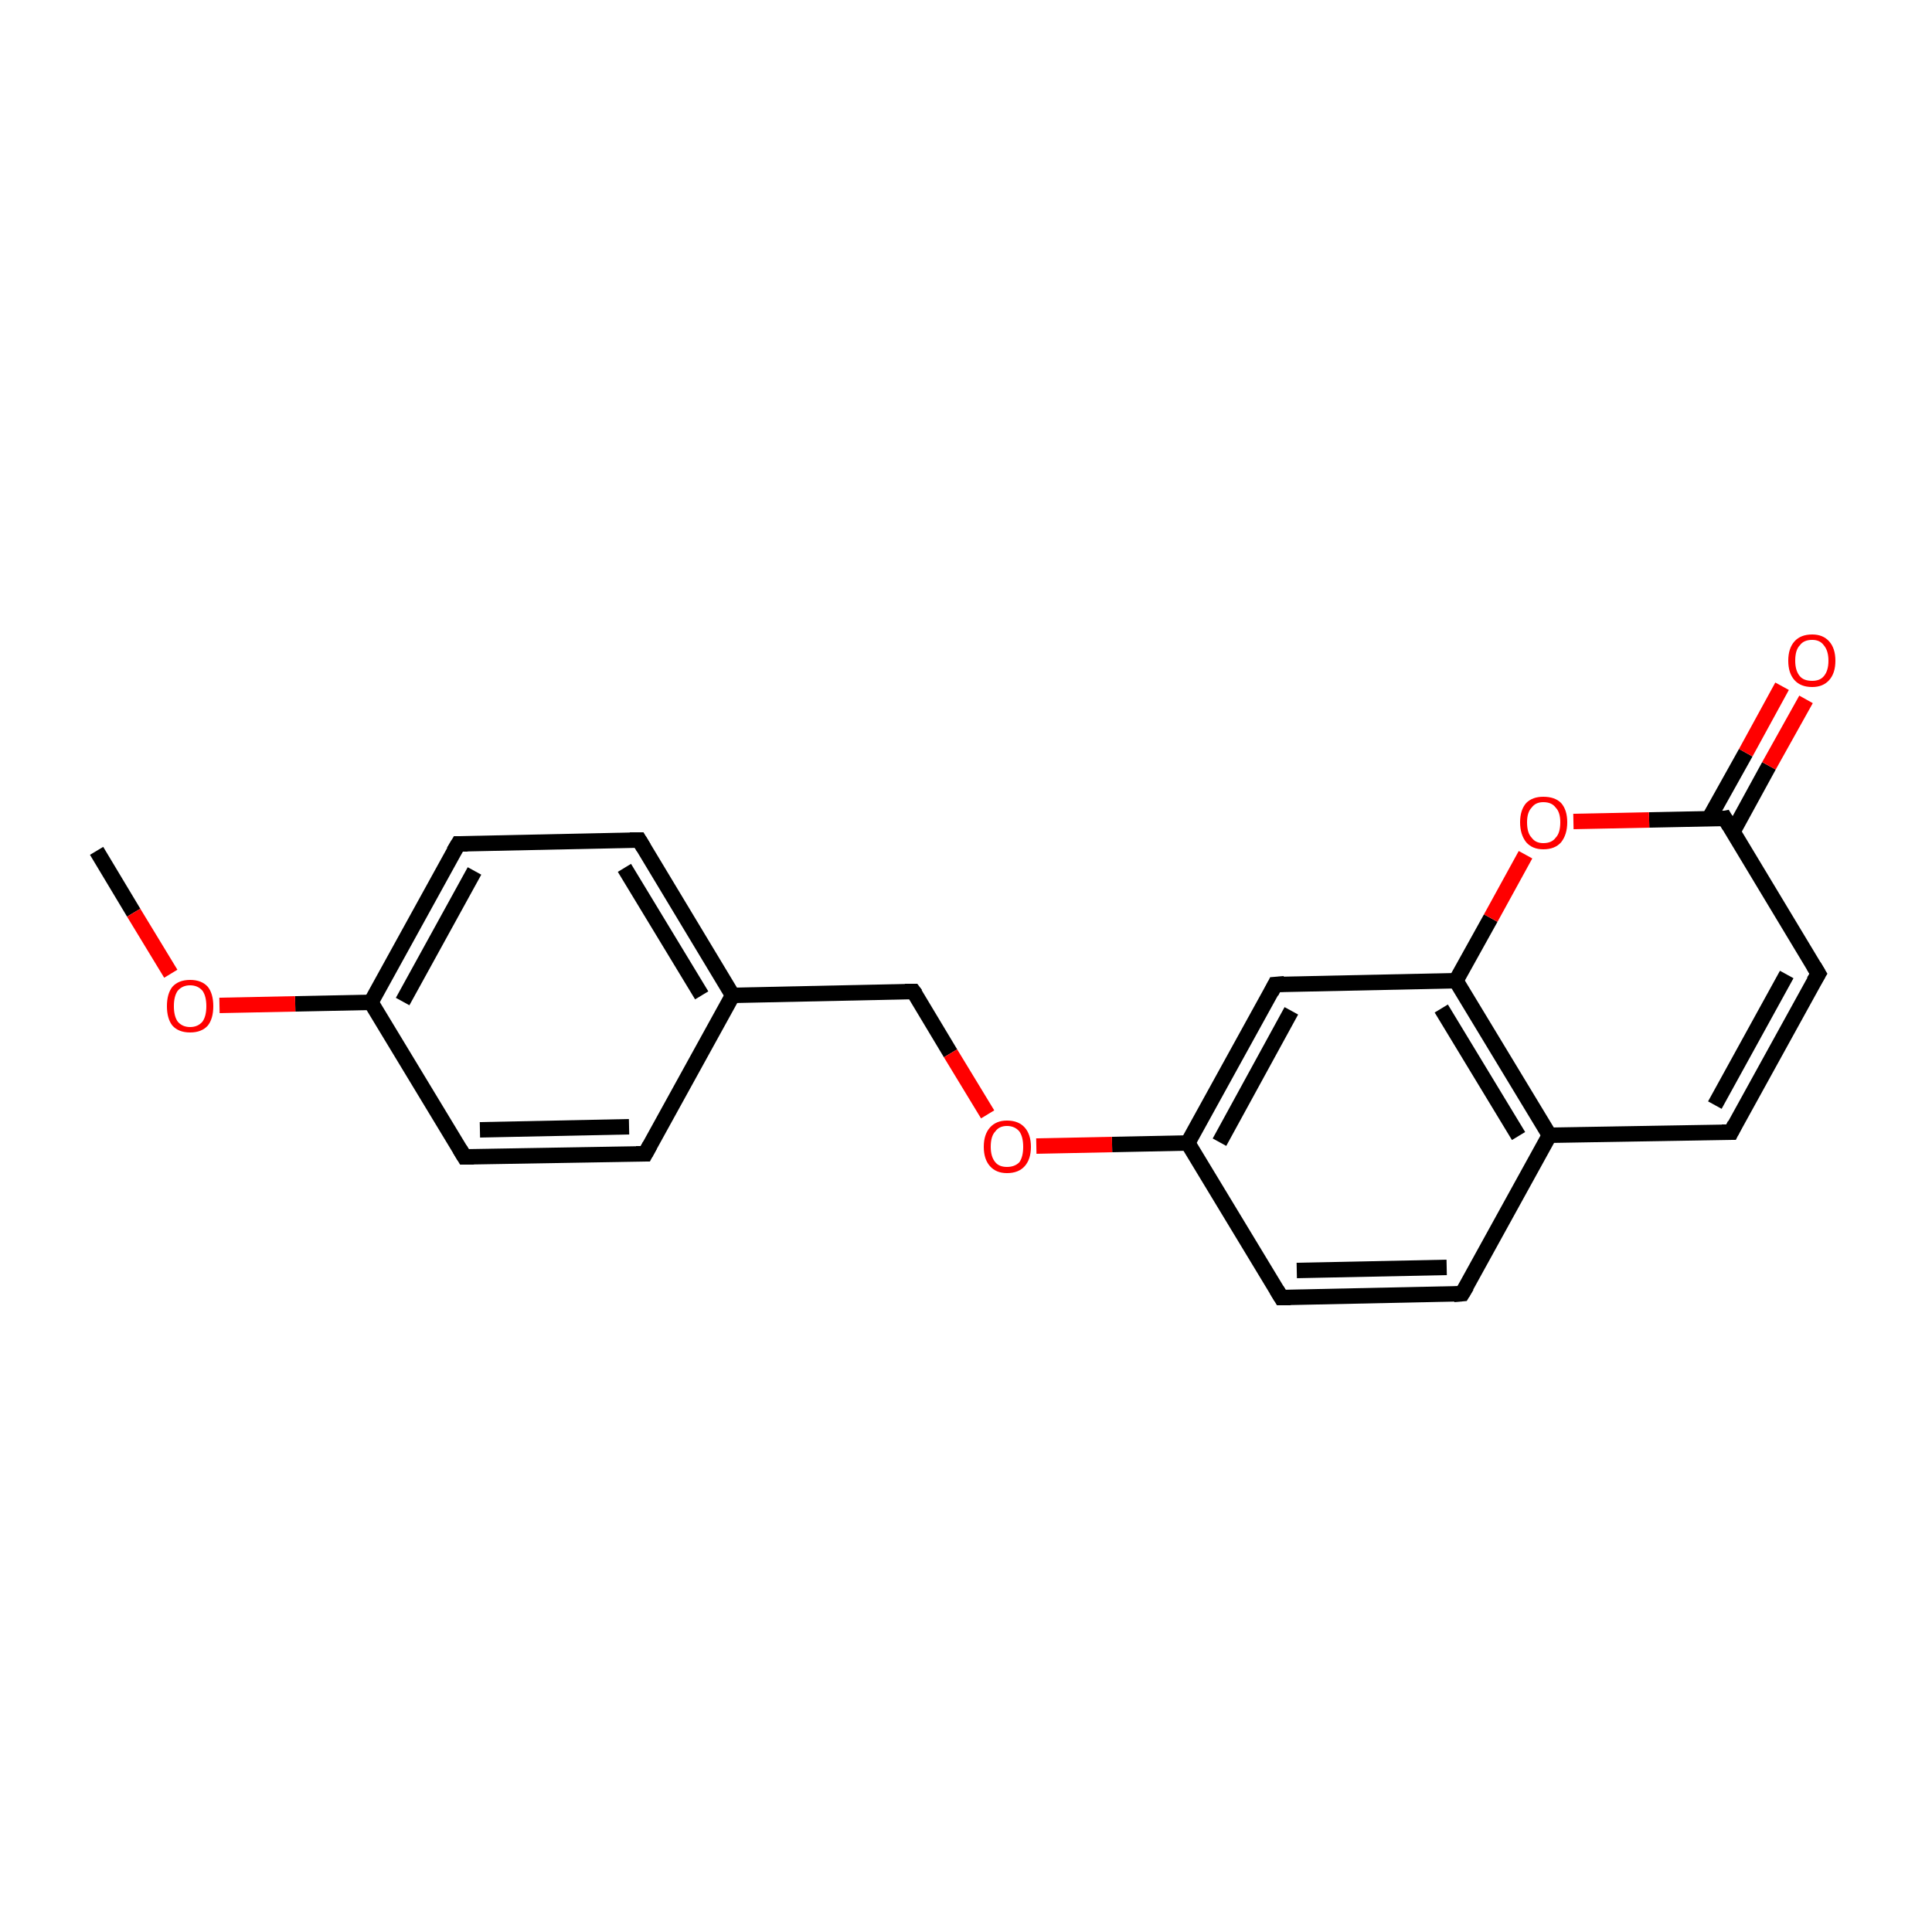 <?xml version='1.0' encoding='iso-8859-1'?>
<svg version='1.1' baseProfile='full'
              xmlns='http://www.w3.org/2000/svg'
                      xmlns:rdkit='http://www.rdkit.org/xml'
                      xmlns:xlink='http://www.w3.org/1999/xlink'
                  xml:space='preserve'
width='250px' height='250px' viewBox='0 0 250 250'>
<!-- END OF HEADER -->
<rect style='opacity:1.0;fill:#FFFFFF;stroke:none' width='250.0' height='250.0' x='0.0' y='0.0'> </rect>
<path class='bond-0 atom-0 atom-18' d='M 12.5,110.1 L 17.3,118.1' style='fill:none;fill-rule:evenodd;stroke:#000000;stroke-width:2.0px;stroke-linecap:butt;stroke-linejoin:miter;stroke-opacity:1' />
<path class='bond-0 atom-0 atom-18' d='M 17.3,118.1 L 22.1,126.0' style='fill:none;fill-rule:evenodd;stroke:#FF0000;stroke-width:2.0px;stroke-linecap:butt;stroke-linejoin:miter;stroke-opacity:1' />
<path class='bond-1 atom-1 atom-5' d='M 83.5,149.3 L 60.1,149.7' style='fill:none;fill-rule:evenodd;stroke:#000000;stroke-width:2.0px;stroke-linecap:butt;stroke-linejoin:miter;stroke-opacity:1' />
<path class='bond-1 atom-1 atom-5' d='M 81.4,145.8 L 62.1,146.2' style='fill:none;fill-rule:evenodd;stroke:#000000;stroke-width:2.0px;stroke-linecap:butt;stroke-linejoin:miter;stroke-opacity:1' />
<path class='bond-2 atom-1 atom-11' d='M 83.5,149.3 L 94.8,128.8' style='fill:none;fill-rule:evenodd;stroke:#000000;stroke-width:2.0px;stroke-linecap:butt;stroke-linejoin:miter;stroke-opacity:1' />
<path class='bond-3 atom-2 atom-6' d='M 82.7,108.7 L 59.3,109.2' style='fill:none;fill-rule:evenodd;stroke:#000000;stroke-width:2.0px;stroke-linecap:butt;stroke-linejoin:miter;stroke-opacity:1' />
<path class='bond-4 atom-2 atom-11' d='M 82.7,108.7 L 94.8,128.8' style='fill:none;fill-rule:evenodd;stroke:#000000;stroke-width:2.0px;stroke-linecap:butt;stroke-linejoin:miter;stroke-opacity:1' />
<path class='bond-4 atom-2 atom-11' d='M 80.8,112.3 L 90.8,128.8' style='fill:none;fill-rule:evenodd;stroke:#000000;stroke-width:2.0px;stroke-linecap:butt;stroke-linejoin:miter;stroke-opacity:1' />
<path class='bond-5 atom-3 atom-7' d='M 189.2,167.4 L 165.8,167.9' style='fill:none;fill-rule:evenodd;stroke:#000000;stroke-width:2.0px;stroke-linecap:butt;stroke-linejoin:miter;stroke-opacity:1' />
<path class='bond-5 atom-3 atom-7' d='M 187.2,164.0 L 167.8,164.4' style='fill:none;fill-rule:evenodd;stroke:#000000;stroke-width:2.0px;stroke-linecap:butt;stroke-linejoin:miter;stroke-opacity:1' />
<path class='bond-6 atom-3 atom-12' d='M 189.2,167.4 L 200.5,146.9' style='fill:none;fill-rule:evenodd;stroke:#000000;stroke-width:2.0px;stroke-linecap:butt;stroke-linejoin:miter;stroke-opacity:1' />
<path class='bond-7 atom-4 atom-8' d='M 224.0,146.5 L 235.3,126.0' style='fill:none;fill-rule:evenodd;stroke:#000000;stroke-width:2.0px;stroke-linecap:butt;stroke-linejoin:miter;stroke-opacity:1' />
<path class='bond-7 atom-4 atom-8' d='M 221.9,143.0 L 231.2,126.1' style='fill:none;fill-rule:evenodd;stroke:#000000;stroke-width:2.0px;stroke-linecap:butt;stroke-linejoin:miter;stroke-opacity:1' />
<path class='bond-8 atom-4 atom-12' d='M 224.0,146.5 L 200.5,146.9' style='fill:none;fill-rule:evenodd;stroke:#000000;stroke-width:2.0px;stroke-linecap:butt;stroke-linejoin:miter;stroke-opacity:1' />
<path class='bond-9 atom-5 atom-13' d='M 60.1,149.7 L 48.0,129.7' style='fill:none;fill-rule:evenodd;stroke:#000000;stroke-width:2.0px;stroke-linecap:butt;stroke-linejoin:miter;stroke-opacity:1' />
<path class='bond-10 atom-6 atom-13' d='M 59.3,109.2 L 48.0,129.7' style='fill:none;fill-rule:evenodd;stroke:#000000;stroke-width:2.0px;stroke-linecap:butt;stroke-linejoin:miter;stroke-opacity:1' />
<path class='bond-10 atom-6 atom-13' d='M 61.4,112.7 L 52.1,129.6' style='fill:none;fill-rule:evenodd;stroke:#000000;stroke-width:2.0px;stroke-linecap:butt;stroke-linejoin:miter;stroke-opacity:1' />
<path class='bond-11 atom-7 atom-14' d='M 165.8,167.9 L 153.7,147.9' style='fill:none;fill-rule:evenodd;stroke:#000000;stroke-width:2.0px;stroke-linecap:butt;stroke-linejoin:miter;stroke-opacity:1' />
<path class='bond-12 atom-8 atom-16' d='M 235.3,126.0 L 223.2,105.9' style='fill:none;fill-rule:evenodd;stroke:#000000;stroke-width:2.0px;stroke-linecap:butt;stroke-linejoin:miter;stroke-opacity:1' />
<path class='bond-13 atom-9 atom-14' d='M 165.0,127.4 L 153.7,147.9' style='fill:none;fill-rule:evenodd;stroke:#000000;stroke-width:2.0px;stroke-linecap:butt;stroke-linejoin:miter;stroke-opacity:1' />
<path class='bond-13 atom-9 atom-14' d='M 167.1,130.8 L 157.8,147.8' style='fill:none;fill-rule:evenodd;stroke:#000000;stroke-width:2.0px;stroke-linecap:butt;stroke-linejoin:miter;stroke-opacity:1' />
<path class='bond-14 atom-9 atom-15' d='M 165.0,127.4 L 188.4,126.9' style='fill:none;fill-rule:evenodd;stroke:#000000;stroke-width:2.0px;stroke-linecap:butt;stroke-linejoin:miter;stroke-opacity:1' />
<path class='bond-15 atom-10 atom-11' d='M 118.2,128.3 L 94.8,128.8' style='fill:none;fill-rule:evenodd;stroke:#000000;stroke-width:2.0px;stroke-linecap:butt;stroke-linejoin:miter;stroke-opacity:1' />
<path class='bond-16 atom-10 atom-19' d='M 118.2,128.3 L 123.0,136.3' style='fill:none;fill-rule:evenodd;stroke:#000000;stroke-width:2.0px;stroke-linecap:butt;stroke-linejoin:miter;stroke-opacity:1' />
<path class='bond-16 atom-10 atom-19' d='M 123.0,136.3 L 127.8,144.2' style='fill:none;fill-rule:evenodd;stroke:#FF0000;stroke-width:2.0px;stroke-linecap:butt;stroke-linejoin:miter;stroke-opacity:1' />
<path class='bond-17 atom-12 atom-15' d='M 200.5,146.9 L 188.4,126.9' style='fill:none;fill-rule:evenodd;stroke:#000000;stroke-width:2.0px;stroke-linecap:butt;stroke-linejoin:miter;stroke-opacity:1' />
<path class='bond-17 atom-12 atom-15' d='M 196.5,147.0 L 186.5,130.5' style='fill:none;fill-rule:evenodd;stroke:#000000;stroke-width:2.0px;stroke-linecap:butt;stroke-linejoin:miter;stroke-opacity:1' />
<path class='bond-18 atom-13 atom-18' d='M 48.0,129.7 L 38.2,129.9' style='fill:none;fill-rule:evenodd;stroke:#000000;stroke-width:2.0px;stroke-linecap:butt;stroke-linejoin:miter;stroke-opacity:1' />
<path class='bond-18 atom-13 atom-18' d='M 38.2,129.9 L 28.4,130.1' style='fill:none;fill-rule:evenodd;stroke:#FF0000;stroke-width:2.0px;stroke-linecap:butt;stroke-linejoin:miter;stroke-opacity:1' />
<path class='bond-19 atom-14 atom-19' d='M 153.7,147.9 L 143.9,148.1' style='fill:none;fill-rule:evenodd;stroke:#000000;stroke-width:2.0px;stroke-linecap:butt;stroke-linejoin:miter;stroke-opacity:1' />
<path class='bond-19 atom-14 atom-19' d='M 143.9,148.1 L 134.1,148.3' style='fill:none;fill-rule:evenodd;stroke:#FF0000;stroke-width:2.0px;stroke-linecap:butt;stroke-linejoin:miter;stroke-opacity:1' />
<path class='bond-20 atom-15 atom-20' d='M 188.4,126.9 L 192.9,118.8' style='fill:none;fill-rule:evenodd;stroke:#000000;stroke-width:2.0px;stroke-linecap:butt;stroke-linejoin:miter;stroke-opacity:1' />
<path class='bond-20 atom-15 atom-20' d='M 192.9,118.8 L 197.4,110.6' style='fill:none;fill-rule:evenodd;stroke:#FF0000;stroke-width:2.0px;stroke-linecap:butt;stroke-linejoin:miter;stroke-opacity:1' />
<path class='bond-21 atom-16 atom-17' d='M 224.2,107.7 L 228.9,99.1' style='fill:none;fill-rule:evenodd;stroke:#000000;stroke-width:2.0px;stroke-linecap:butt;stroke-linejoin:miter;stroke-opacity:1' />
<path class='bond-21 atom-16 atom-17' d='M 228.9,99.1 L 233.7,90.5' style='fill:none;fill-rule:evenodd;stroke:#FF0000;stroke-width:2.0px;stroke-linecap:butt;stroke-linejoin:miter;stroke-opacity:1' />
<path class='bond-21 atom-16 atom-17' d='M 221.1,106.0 L 225.9,97.4' style='fill:none;fill-rule:evenodd;stroke:#000000;stroke-width:2.0px;stroke-linecap:butt;stroke-linejoin:miter;stroke-opacity:1' />
<path class='bond-21 atom-16 atom-17' d='M 225.9,97.4 L 230.6,88.8' style='fill:none;fill-rule:evenodd;stroke:#FF0000;stroke-width:2.0px;stroke-linecap:butt;stroke-linejoin:miter;stroke-opacity:1' />
<path class='bond-22 atom-16 atom-20' d='M 223.2,105.9 L 213.4,106.1' style='fill:none;fill-rule:evenodd;stroke:#000000;stroke-width:2.0px;stroke-linecap:butt;stroke-linejoin:miter;stroke-opacity:1' />
<path class='bond-22 atom-16 atom-20' d='M 213.4,106.1 L 203.6,106.3' style='fill:none;fill-rule:evenodd;stroke:#FF0000;stroke-width:2.0px;stroke-linecap:butt;stroke-linejoin:miter;stroke-opacity:1' />
<path d='M 82.3,149.3 L 83.5,149.3 L 84.1,148.2' style='fill:none;stroke:#000000;stroke-width:2.0px;stroke-linecap:butt;stroke-linejoin:miter;stroke-opacity:1;' />
<path d='M 81.5,108.7 L 82.7,108.7 L 83.3,109.7' style='fill:none;stroke:#000000;stroke-width:2.0px;stroke-linecap:butt;stroke-linejoin:miter;stroke-opacity:1;' />
<path d='M 188.1,167.5 L 189.2,167.4 L 189.8,166.4' style='fill:none;stroke:#000000;stroke-width:2.0px;stroke-linecap:butt;stroke-linejoin:miter;stroke-opacity:1;' />
<path d='M 224.5,145.5 L 224.0,146.5 L 222.8,146.5' style='fill:none;stroke:#000000;stroke-width:2.0px;stroke-linecap:butt;stroke-linejoin:miter;stroke-opacity:1;' />
<path d='M 61.3,149.7 L 60.1,149.7 L 59.5,148.7' style='fill:none;stroke:#000000;stroke-width:2.0px;stroke-linecap:butt;stroke-linejoin:miter;stroke-opacity:1;' />
<path d='M 60.5,109.2 L 59.3,109.2 L 58.7,110.2' style='fill:none;stroke:#000000;stroke-width:2.0px;stroke-linecap:butt;stroke-linejoin:miter;stroke-opacity:1;' />
<path d='M 167.0,167.9 L 165.8,167.9 L 165.2,166.9' style='fill:none;stroke:#000000;stroke-width:2.0px;stroke-linecap:butt;stroke-linejoin:miter;stroke-opacity:1;' />
<path d='M 234.7,127.0 L 235.3,126.0 L 234.7,125.0' style='fill:none;stroke:#000000;stroke-width:2.0px;stroke-linecap:butt;stroke-linejoin:miter;stroke-opacity:1;' />
<path d='M 164.5,128.4 L 165.0,127.4 L 166.2,127.3' style='fill:none;stroke:#000000;stroke-width:2.0px;stroke-linecap:butt;stroke-linejoin:miter;stroke-opacity:1;' />
<path d='M 117.1,128.3 L 118.2,128.3 L 118.5,128.7' style='fill:none;stroke:#000000;stroke-width:2.0px;stroke-linecap:butt;stroke-linejoin:miter;stroke-opacity:1;' />
<path d='M 223.8,106.9 L 223.2,105.9 L 222.7,106.0' style='fill:none;stroke:#000000;stroke-width:2.0px;stroke-linecap:butt;stroke-linejoin:miter;stroke-opacity:1;' />
<path class='atom-17' d='M 231.4 85.5
Q 231.4 83.9, 232.2 83.0
Q 233.0 82.1, 234.5 82.1
Q 235.9 82.1, 236.7 83.0
Q 237.5 83.9, 237.5 85.5
Q 237.5 87.1, 236.7 88.0
Q 235.9 88.9, 234.5 88.9
Q 233.0 88.9, 232.2 88.0
Q 231.4 87.1, 231.4 85.5
M 234.5 88.1
Q 235.5 88.1, 236.0 87.5
Q 236.6 86.8, 236.6 85.5
Q 236.6 84.2, 236.0 83.5
Q 235.5 82.8, 234.5 82.8
Q 233.4 82.8, 232.9 83.5
Q 232.3 84.1, 232.3 85.5
Q 232.3 86.8, 232.9 87.5
Q 233.4 88.1, 234.5 88.1
' fill='#FF0000'/>
<path class='atom-18' d='M 21.6 130.2
Q 21.6 128.6, 22.3 127.7
Q 23.1 126.8, 24.6 126.8
Q 26.1 126.8, 26.9 127.7
Q 27.6 128.6, 27.6 130.2
Q 27.6 131.8, 26.9 132.7
Q 26.1 133.6, 24.6 133.6
Q 23.1 133.6, 22.3 132.7
Q 21.6 131.8, 21.6 130.2
M 24.6 132.9
Q 25.6 132.9, 26.2 132.2
Q 26.7 131.5, 26.7 130.2
Q 26.7 128.9, 26.2 128.2
Q 25.6 127.5, 24.6 127.5
Q 23.6 127.5, 23.0 128.2
Q 22.5 128.9, 22.5 130.2
Q 22.5 131.5, 23.0 132.2
Q 23.6 132.9, 24.6 132.9
' fill='#FF0000'/>
<path class='atom-19' d='M 127.3 148.4
Q 127.3 146.8, 128.1 145.9
Q 128.9 145.0, 130.3 145.0
Q 131.8 145.0, 132.6 145.9
Q 133.4 146.8, 133.4 148.4
Q 133.4 150.0, 132.6 150.9
Q 131.8 151.8, 130.3 151.8
Q 128.9 151.8, 128.1 150.9
Q 127.3 150.0, 127.3 148.4
M 130.3 151.0
Q 131.3 151.0, 131.9 150.4
Q 132.4 149.7, 132.4 148.4
Q 132.4 147.1, 131.9 146.4
Q 131.3 145.7, 130.3 145.7
Q 129.3 145.7, 128.8 146.4
Q 128.2 147.0, 128.2 148.4
Q 128.2 149.7, 128.8 150.4
Q 129.3 151.0, 130.3 151.0
' fill='#FF0000'/>
<path class='atom-20' d='M 196.7 106.4
Q 196.7 104.8, 197.5 103.9
Q 198.3 103.1, 199.7 103.1
Q 201.2 103.1, 202.0 103.9
Q 202.8 104.8, 202.8 106.4
Q 202.8 108.0, 202.0 109.0
Q 201.2 109.9, 199.7 109.9
Q 198.3 109.9, 197.5 109.0
Q 196.7 108.0, 196.7 106.4
M 199.7 109.1
Q 200.8 109.1, 201.3 108.4
Q 201.9 107.8, 201.9 106.4
Q 201.9 105.1, 201.3 104.5
Q 200.8 103.8, 199.7 103.8
Q 198.7 103.8, 198.2 104.5
Q 197.6 105.1, 197.6 106.4
Q 197.6 107.8, 198.2 108.4
Q 198.7 109.1, 199.7 109.1
' fill='#FF0000'/>
</svg>
